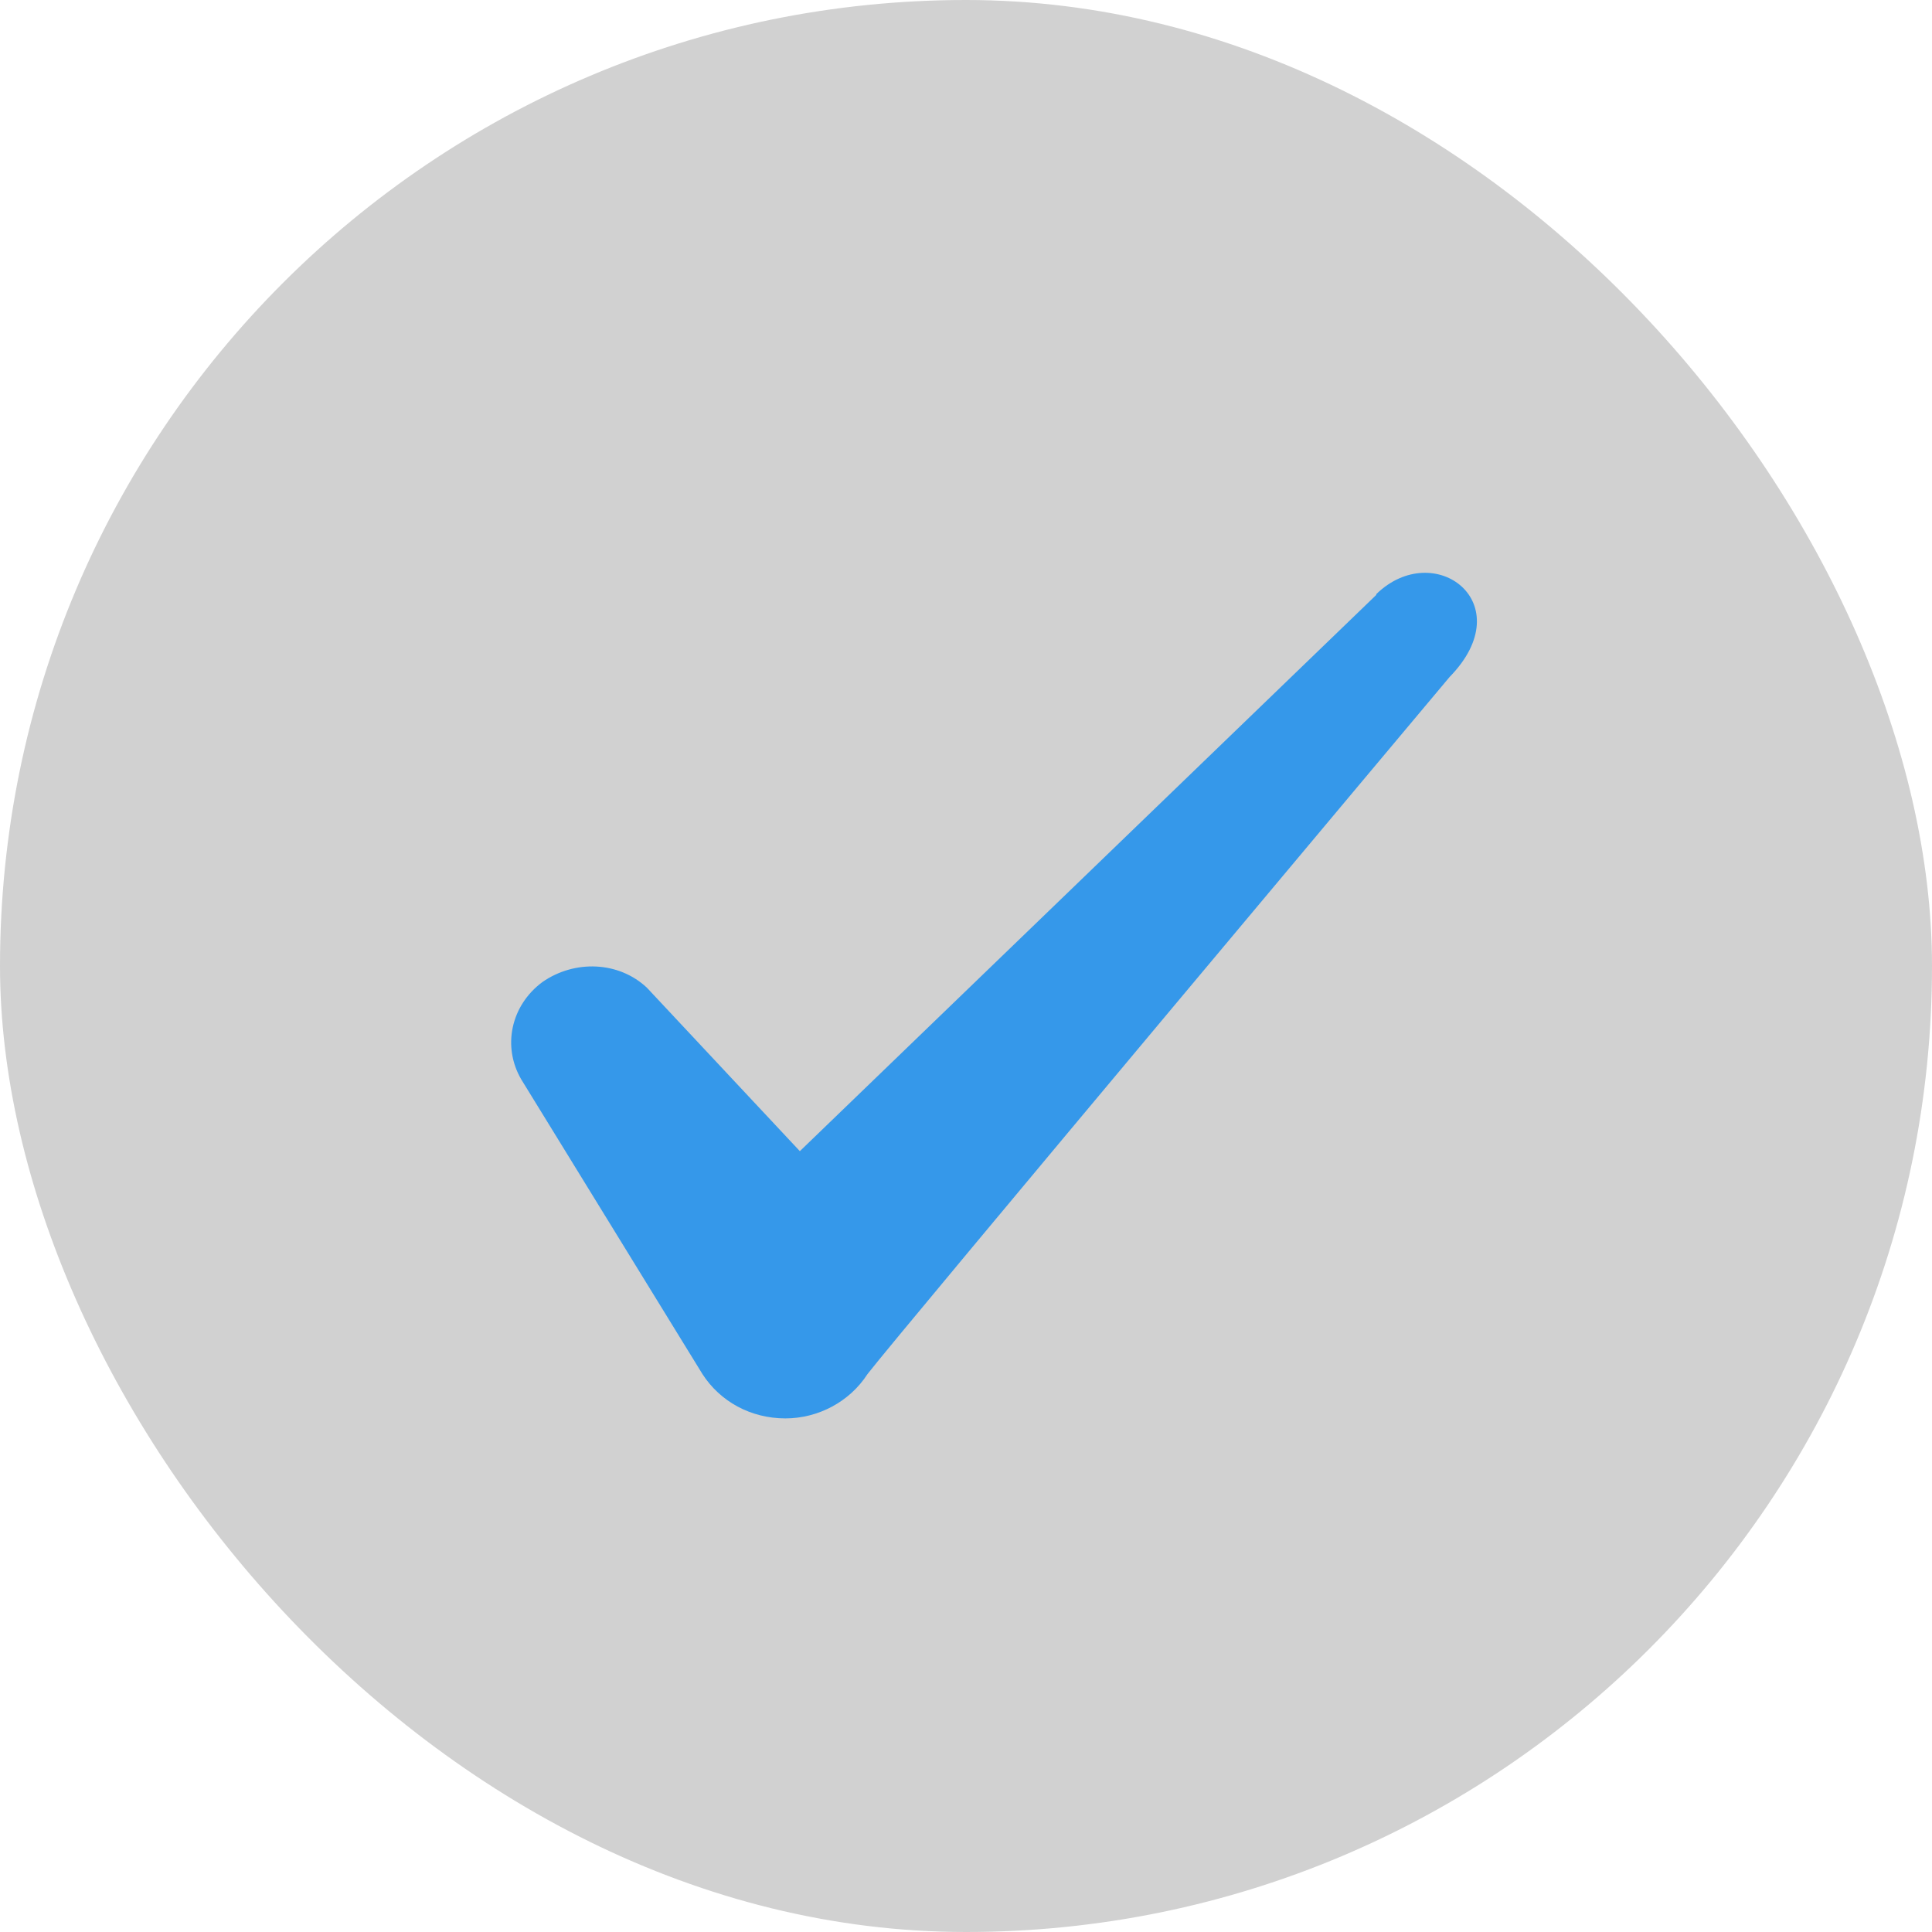 <svg width="25" height="25" viewBox="0 0 25 25" fill="none" xmlns="http://www.w3.org/2000/svg">
<rect width="25" height="25" rx="12.5" fill="#575757" fill-opacity="0.27"/>
<path fill-rule="evenodd" clip-rule="evenodd" d="M17.809 7.698L10.35 14.896L8.371 12.781C8.007 12.438 7.434 12.417 7.017 12.709C6.611 13.011 6.496 13.542 6.746 13.969L9.09 17.781C9.319 18.136 9.715 18.354 10.163 18.354C10.59 18.354 10.996 18.136 11.225 17.781C11.6 17.292 18.757 8.761 18.757 8.761C19.694 7.802 18.559 6.958 17.809 7.688V7.698Z" fill="#3598EA"/>
</svg>
